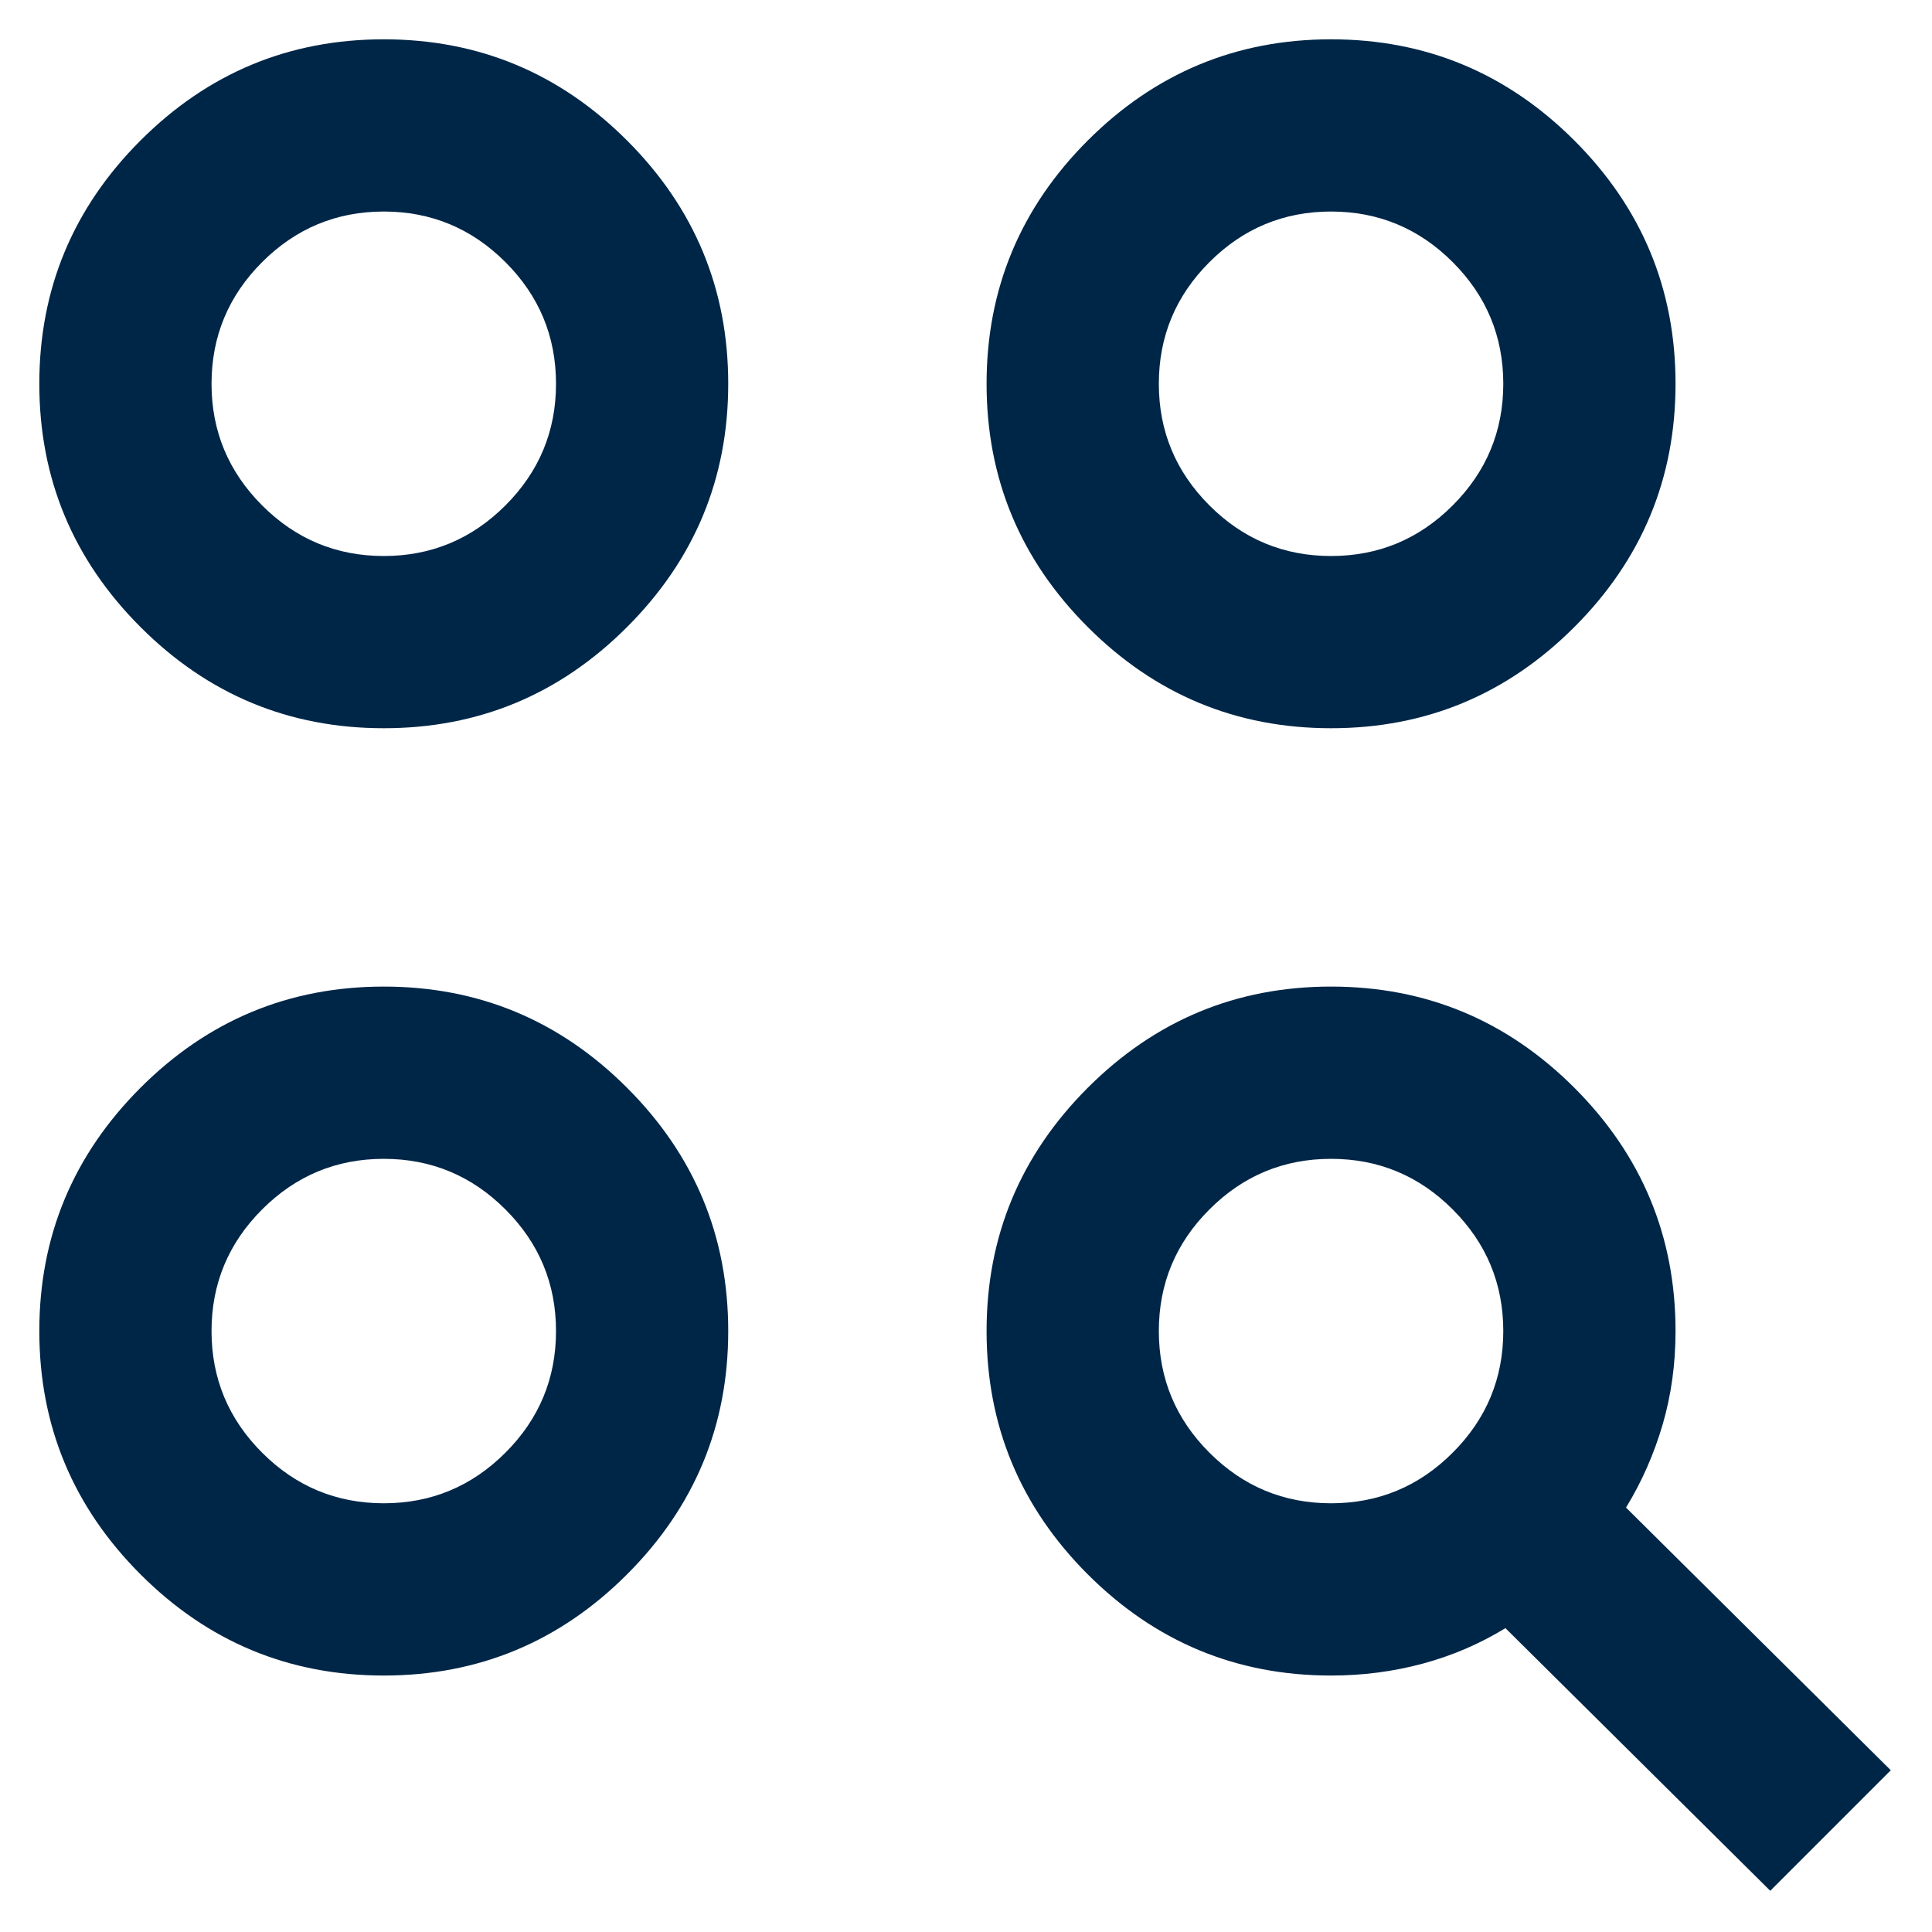 <svg width="43" height="43" viewBox="0 0 43 43" fill="none" xmlns="http://www.w3.org/2000/svg">
<path d="M39.4 42.083L33.506 36.237C32.931 36.589 32.316 36.852 31.662 37.028C31.007 37.204 30.328 37.292 29.625 37.292C27.517 37.292 25.712 36.541 24.21 35.04C22.709 33.538 21.958 31.733 21.958 29.625C21.958 27.517 22.709 25.712 24.21 24.21C25.712 22.709 27.517 21.958 29.625 21.958C31.733 21.958 33.538 22.709 35.04 24.21C36.541 25.712 37.292 27.517 37.292 29.625C37.292 30.36 37.196 31.055 37.004 31.709C36.812 32.364 36.541 32.979 36.19 33.554L42.083 39.4L39.4 42.083ZM8.542 37.292C6.433 37.292 4.628 36.541 3.127 35.04C1.626 33.538 0.875 31.733 0.875 29.625C0.875 27.517 1.626 25.712 3.127 24.21C4.628 22.709 6.433 21.958 8.542 21.958C10.65 21.958 12.455 22.709 13.956 24.21C15.458 25.712 16.208 27.517 16.208 29.625C16.208 31.733 15.458 33.538 13.956 35.04C12.455 36.541 10.65 37.292 8.542 37.292ZM8.542 33.458C9.596 33.458 10.498 33.083 11.249 32.332C12 31.582 12.375 30.679 12.375 29.625C12.375 28.571 12 27.668 11.249 26.918C10.498 26.167 9.596 25.792 8.542 25.792C7.487 25.792 6.585 26.167 5.834 26.918C5.084 27.668 4.708 28.571 4.708 29.625C4.708 30.679 5.084 31.582 5.834 32.332C6.585 33.083 7.487 33.458 8.542 33.458ZM29.625 33.458C30.679 33.458 31.582 33.083 32.332 32.332C33.083 31.582 33.458 30.679 33.458 29.625C33.458 28.571 33.083 27.668 32.332 26.918C31.582 26.167 30.679 25.792 29.625 25.792C28.571 25.792 27.668 26.167 26.918 26.918C26.167 27.668 25.792 28.571 25.792 29.625C25.792 30.679 26.167 31.582 26.918 32.332C27.668 33.083 28.571 33.458 29.625 33.458ZM8.542 16.208C6.433 16.208 4.628 15.458 3.127 13.956C1.626 12.455 0.875 10.65 0.875 8.542C0.875 6.433 1.626 4.628 3.127 3.127C4.628 1.626 6.433 0.875 8.542 0.875C10.65 0.875 12.455 1.626 13.956 3.127C15.458 4.628 16.208 6.433 16.208 8.542C16.208 10.65 15.458 12.455 13.956 13.956C12.455 15.458 10.65 16.208 8.542 16.208ZM29.625 16.208C27.517 16.208 25.712 15.458 24.21 13.956C22.709 12.455 21.958 10.65 21.958 8.542C21.958 6.433 22.709 4.628 24.21 3.127C25.712 1.626 27.517 0.875 29.625 0.875C31.733 0.875 33.538 1.626 35.04 3.127C36.541 4.628 37.292 6.433 37.292 8.542C37.292 10.65 36.541 12.455 35.04 13.956C33.538 15.458 31.733 16.208 29.625 16.208ZM8.542 12.375C9.596 12.375 10.498 12 11.249 11.249C12 10.498 12.375 9.596 12.375 8.542C12.375 7.487 12 6.585 11.249 5.834C10.498 5.084 9.596 4.708 8.542 4.708C7.487 4.708 6.585 5.084 5.834 5.834C5.084 6.585 4.708 7.487 4.708 8.542C4.708 9.596 5.084 10.498 5.834 11.249C6.585 12 7.487 12.375 8.542 12.375ZM29.625 12.375C30.679 12.375 31.582 12 32.332 11.249C33.083 10.498 33.458 9.596 33.458 8.542C33.458 7.487 33.083 6.585 32.332 5.834C31.582 5.084 30.679 4.708 29.625 4.708C28.571 4.708 27.668 5.084 26.918 5.834C26.167 6.585 25.792 7.487 25.792 8.542C25.792 9.596 26.167 10.498 26.918 11.249C27.668 12 28.571 12.375 29.625 12.375Z" fill="#002647"/>
</svg>
